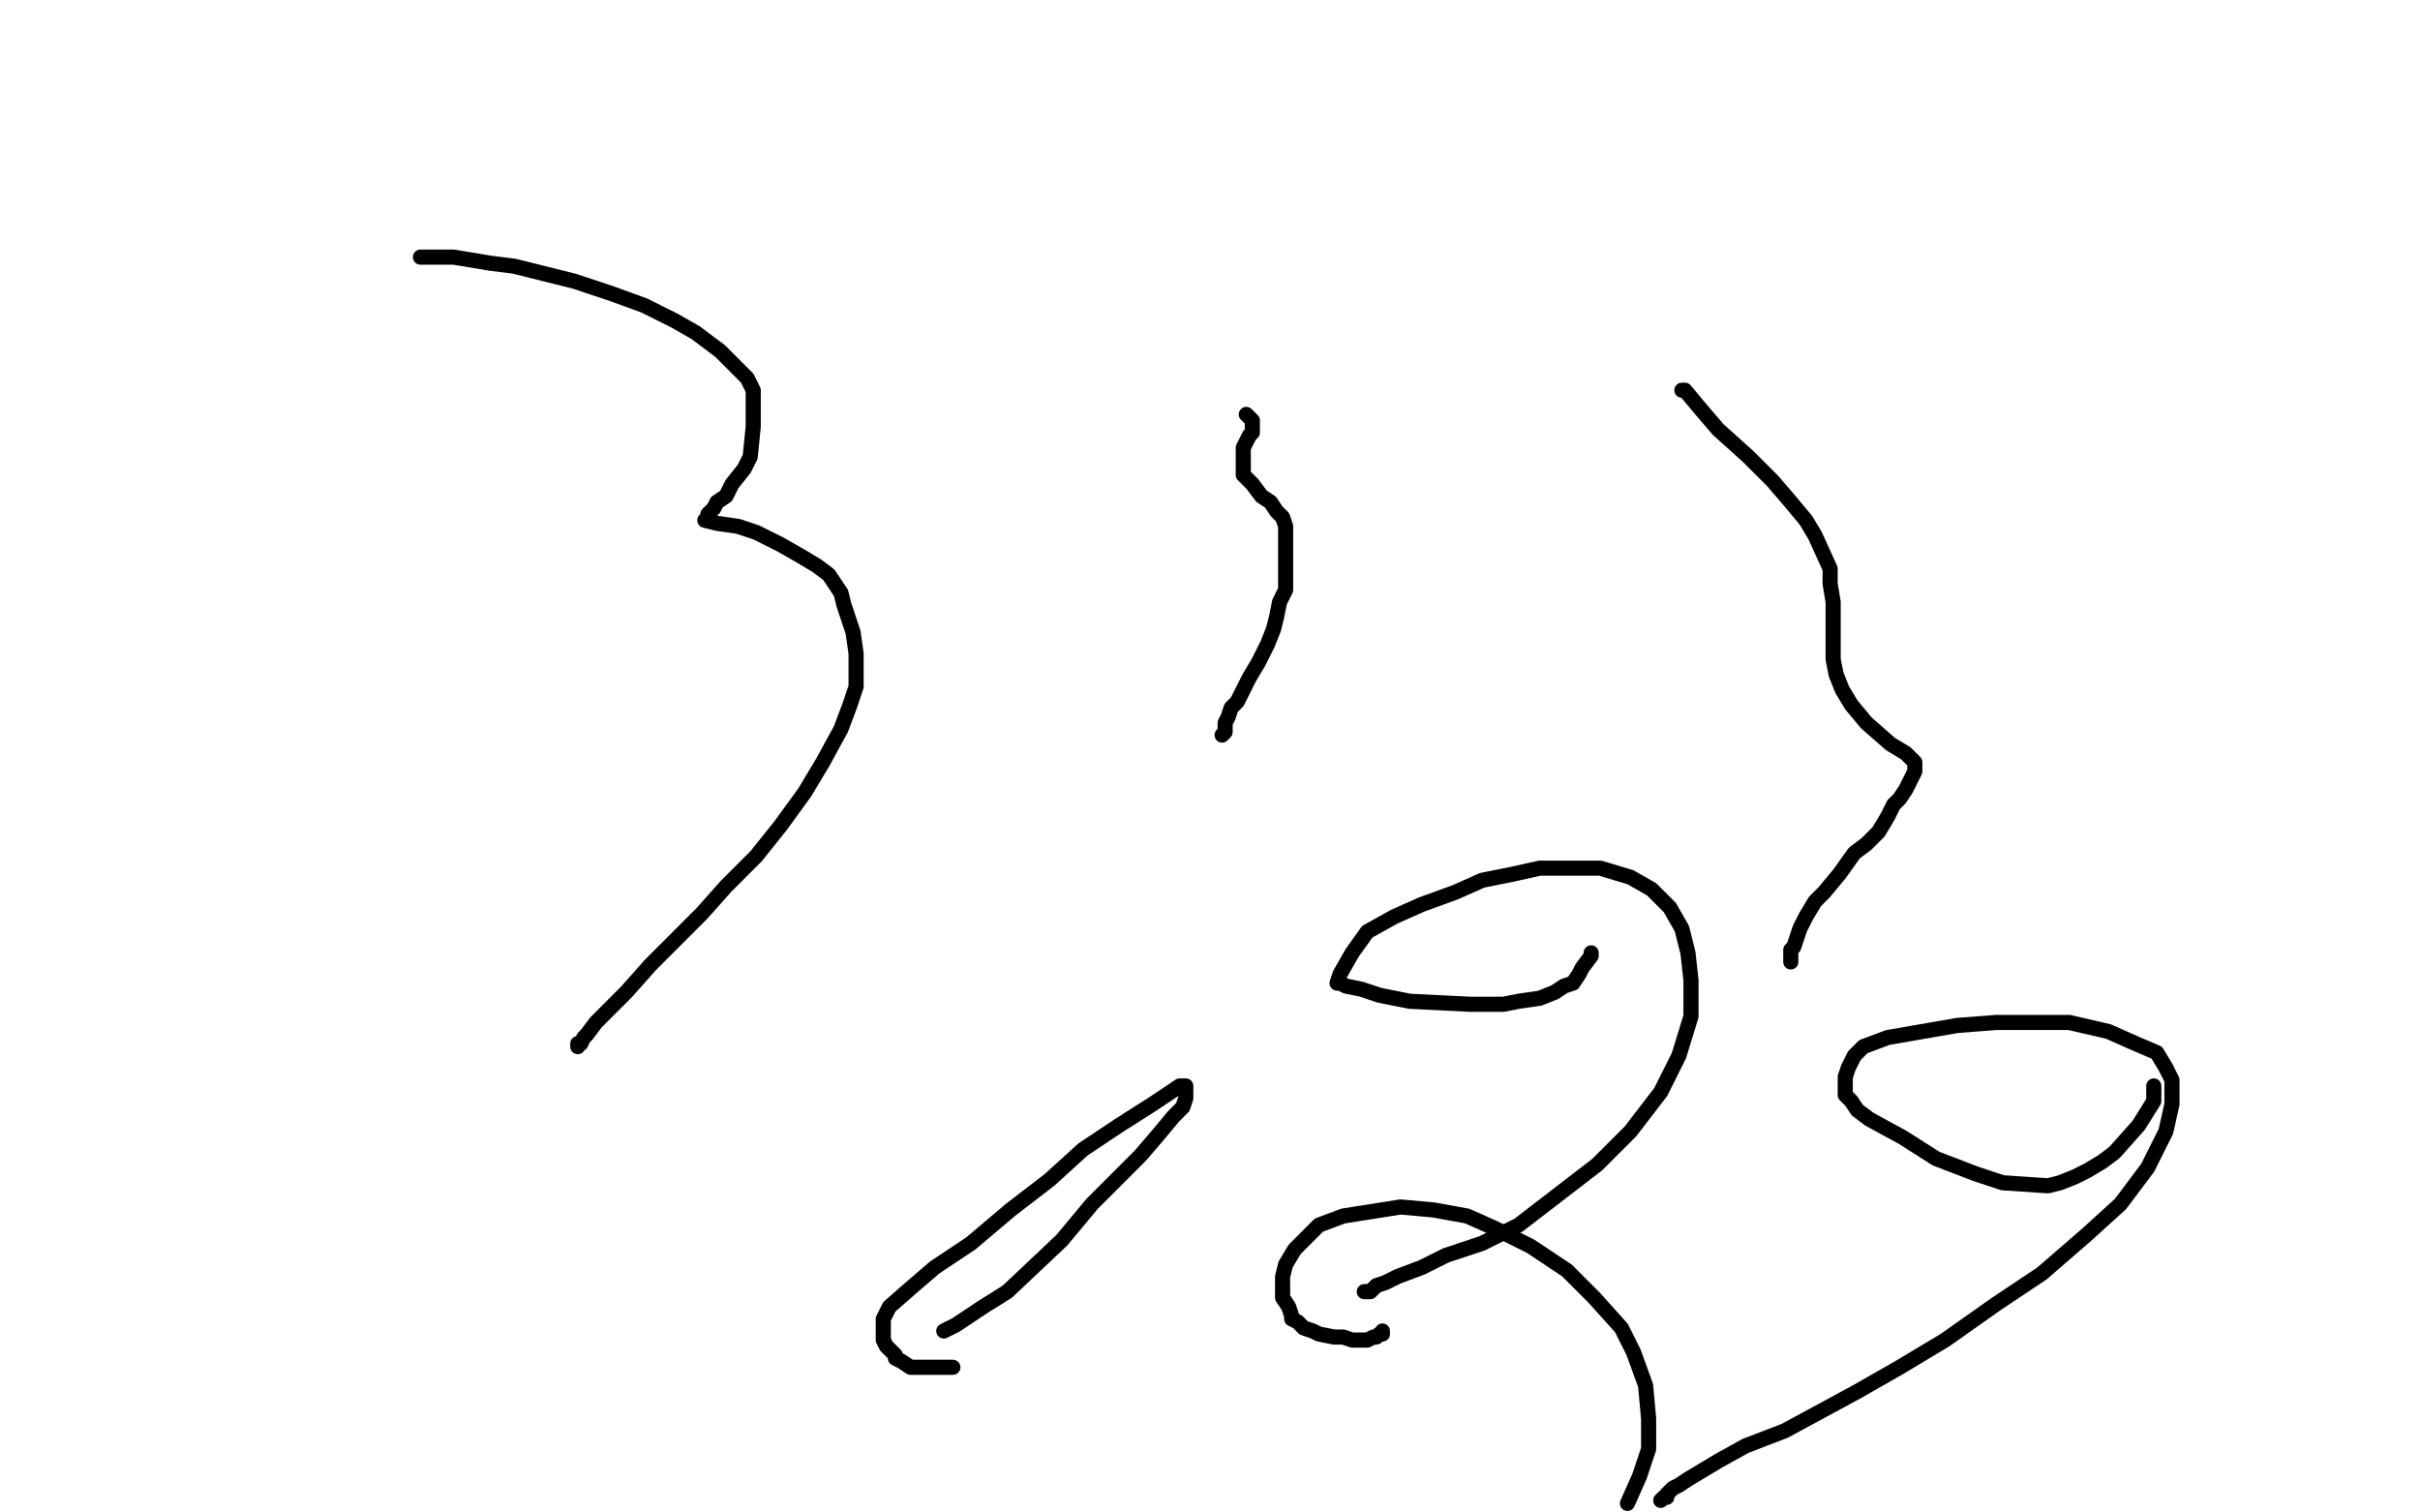 <?xml version="1.0" standalone="no"?>
<!DOCTYPE svg PUBLIC "-//W3C//DTD SVG 1.1//EN"
"http://www.w3.org/Graphics/SVG/1.1/DTD/svg11.dtd">

<svg width="800" height="500" version="1.1" xmlns="http://www.w3.org/2000/svg" xmlns:xlink="http://www.w3.org/1999/xlink" style="stroke-antialiasing: false"><desc>This SVG has been created on https://colorillo.com/</desc><rect x='0' y='0' width='800' height='500' style='fill: rgb(255,255,255); stroke-width:0' /><polyline points="139,85 142,85 142,85 145,85 145,85 150,85 150,85 162,87 162,87 170,88 170,88 190,93 190,93 202,97 202,97 213,101 213,101 223,106 223,106 230,110 230,110 238,116 238,116 243,121 243,121 247,125 247,125 249,129 249,129 249,132 249,132 249,137 249,137 249,141 249,141 248,151 248,151 246,155 246,155 242,160 242,160 240,164 240,164 237,166 237,166 236,168 236,168 234,170 234,170 234,171 234,171 233,172 233,172 237,173 244,174 250,176 258,180 265,184 270,187 274,190 278,196 279,200 282,209 283,216 283,221 283,227 281,233 278,241 272,252 266,262 258,273 250,283 240,293 232,302 223,311 215,319 207,328 201,334 197,338 194,342 193,343 192,345 191,345 191,346" style="fill: none; stroke: #000000; stroke-width: 5; stroke-linejoin: round; stroke-linecap: round; stroke-antialiasing: false; stroke-antialias: 0; opacity: 1.0"/>
<polyline points="412,137 413,138 413,138 414,139 414,139 414,140 414,140 414,142 414,142 414,143 414,143 413,144 413,144 412,146 412,146 411,148 411,148 411,150 411,150 411,152 411,152 411,154 411,154 411,157 411,157 414,160 414,160 417,164 417,164 420,166 420,166 422,169 422,169 424,171 424,171 425,174 425,174 425,176 425,176 425,182 425,182 425,187 425,187 425,190 425,190 425,195 425,195 423,199 423,199 422,204 422,204 421,208 421,208 419,213 419,213 416,219 416,219 413,224 413,224 411,228 411,228 409,232 409,232 407,234 406,237 405,239 405,242 404,243" style="fill: none; stroke: #000000; stroke-width: 5; stroke-linejoin: round; stroke-linecap: round; stroke-antialiasing: false; stroke-antialias: 0; opacity: 1.0"/>
<polyline points="556,129 557,129 557,129 562,135 562,135 568,142 568,142 578,151 578,151 586,159 586,159 592,166 592,166 597,172 597,172 600,177 600,177 605,188 605,188 605,193 605,193 606,199 606,199 606,204 606,204 606,208 606,208 606,210 606,210 606,213 606,213 606,218 606,218 607,223 607,223 609,228 609,228 612,233 612,233 617,239 617,239 625,246 625,246 630,249 630,249 632,251 632,251 633,252 633,252 633,253 633,253 633,255 631,259 630,261 628,264 626,266 624,270 621,275 617,279 613,282 608,289 603,295 600,298 597,303 595,307 594,310 593,313 592,314 592,317 592,318" style="fill: none; stroke: #000000; stroke-width: 5; stroke-linejoin: round; stroke-linecap: round; stroke-antialiasing: false; stroke-antialias: 0; opacity: 1.0"/>
<polyline points="312,440 316,438 316,438 325,432 325,432 333,427 333,427 351,410 351,410 361,398 361,398 369,390 369,390 377,382 377,382 383,375 383,375 388,369 388,369 391,366 391,366 392,363 392,363 392,360 392,360 392,359 392,359 390,359 381,365 370,372 358,380 347,390 334,400 321,411 309,419 302,425 294,432 293,434 292,436 292,439 292,441 292,443 293,445 295,447 296,448 296,449 298,450 301,452 303,452 306,452 310,452 315,452" style="fill: none; stroke: #000000; stroke-width: 5; stroke-linejoin: round; stroke-linecap: round; stroke-antialiasing: false; stroke-antialias: 0; opacity: 1.0"/>
<polyline points="457,440 457,441 457,441 456,441 456,441 455,442 455,442 454,442 454,442 452,443 452,443 450,443 450,443 447,443 447,443 444,442 444,442 441,442 441,442 436,441 436,441 434,440 434,440 431,439 431,439 429,437 429,437 427,436 427,436 427,435 427,435 426,432 426,432 424,429 424,429 424,425 424,425 424,422 424,422 425,418 425,418 428,413 428,413 433,408 433,408 436,405 436,405 444,402 444,402 463,399 463,399 474,400 474,400 485,402 485,402 494,406 494,406 506,412 506,412 518,420 518,420 527,429 527,429 536,439 536,439 540,447 540,447 544,458 544,458 545,469 545,469 545,479 545,479 542,488 542,488 538,497 538,497" style="fill: none; stroke: #000000; stroke-width: 5; stroke-linejoin: round; stroke-linecap: round; stroke-antialiasing: false; stroke-antialias: 0; opacity: 1.0"/>
<polyline points="712,359 712,364 712,364 707,372 707,372 699,381 699,381 695,384 695,384 690,387 690,387 686,389 686,389 681,391 681,391 677,392 677,392 662,391 662,391 653,388 653,388 640,383 640,383 629,376 629,376 618,370 618,370 614,367 614,367 612,364 612,364 610,362 610,362 610,360 610,360 610,356 610,356 611,353 611,353 613,349 613,349 616,346 616,346 624,343 624,343 647,339 647,339 660,338 660,338 672,338 672,338 684,338 684,338 697,341 697,341 706,345 706,345 713,348 713,348 716,353 716,353 718,357 718,357 718,365 718,365 716,374 716,374 710,386 710,386 701,398 701,398 690,408 690,408 675,421 675,421 660,431 660,431 643,443 643,443 628,452 628,452 614,460 614,460 590,473 577,478 568,483 563,486 558,489 555,491 553,492 551,494 551,495 550,495 549,496" style="fill: none; stroke: #000000; stroke-width: 5; stroke-linejoin: round; stroke-linecap: round; stroke-antialiasing: false; stroke-antialias: 0; opacity: 1.0"/>
<polyline points="526,315 526,316 526,316 523,320 523,320 522,322 522,322 520,325 520,325 517,326 517,326 514,328 514,328 509,330 509,330 502,331 502,331 497,332 497,332 486,332 486,332 466,331 466,331 456,329 456,329 450,327 450,327 445,326 445,326 443,325 443,325 442,325 442,325 443,322 447,315 452,308 461,303 470,299 481,295 490,291 500,289 509,287 521,287 529,287 539,290 546,294 552,300 556,307 558,315 559,324 559,336 555,349 549,361 539,374 528,385 502,405 490,411 478,415 470,419 462,422 458,424 455,425 453,427 451,427" style="fill: none; stroke: #000000; stroke-width: 5; stroke-linejoin: round; stroke-linecap: round; stroke-antialiasing: false; stroke-antialias: 0; opacity: 1.0"/>
</svg>
